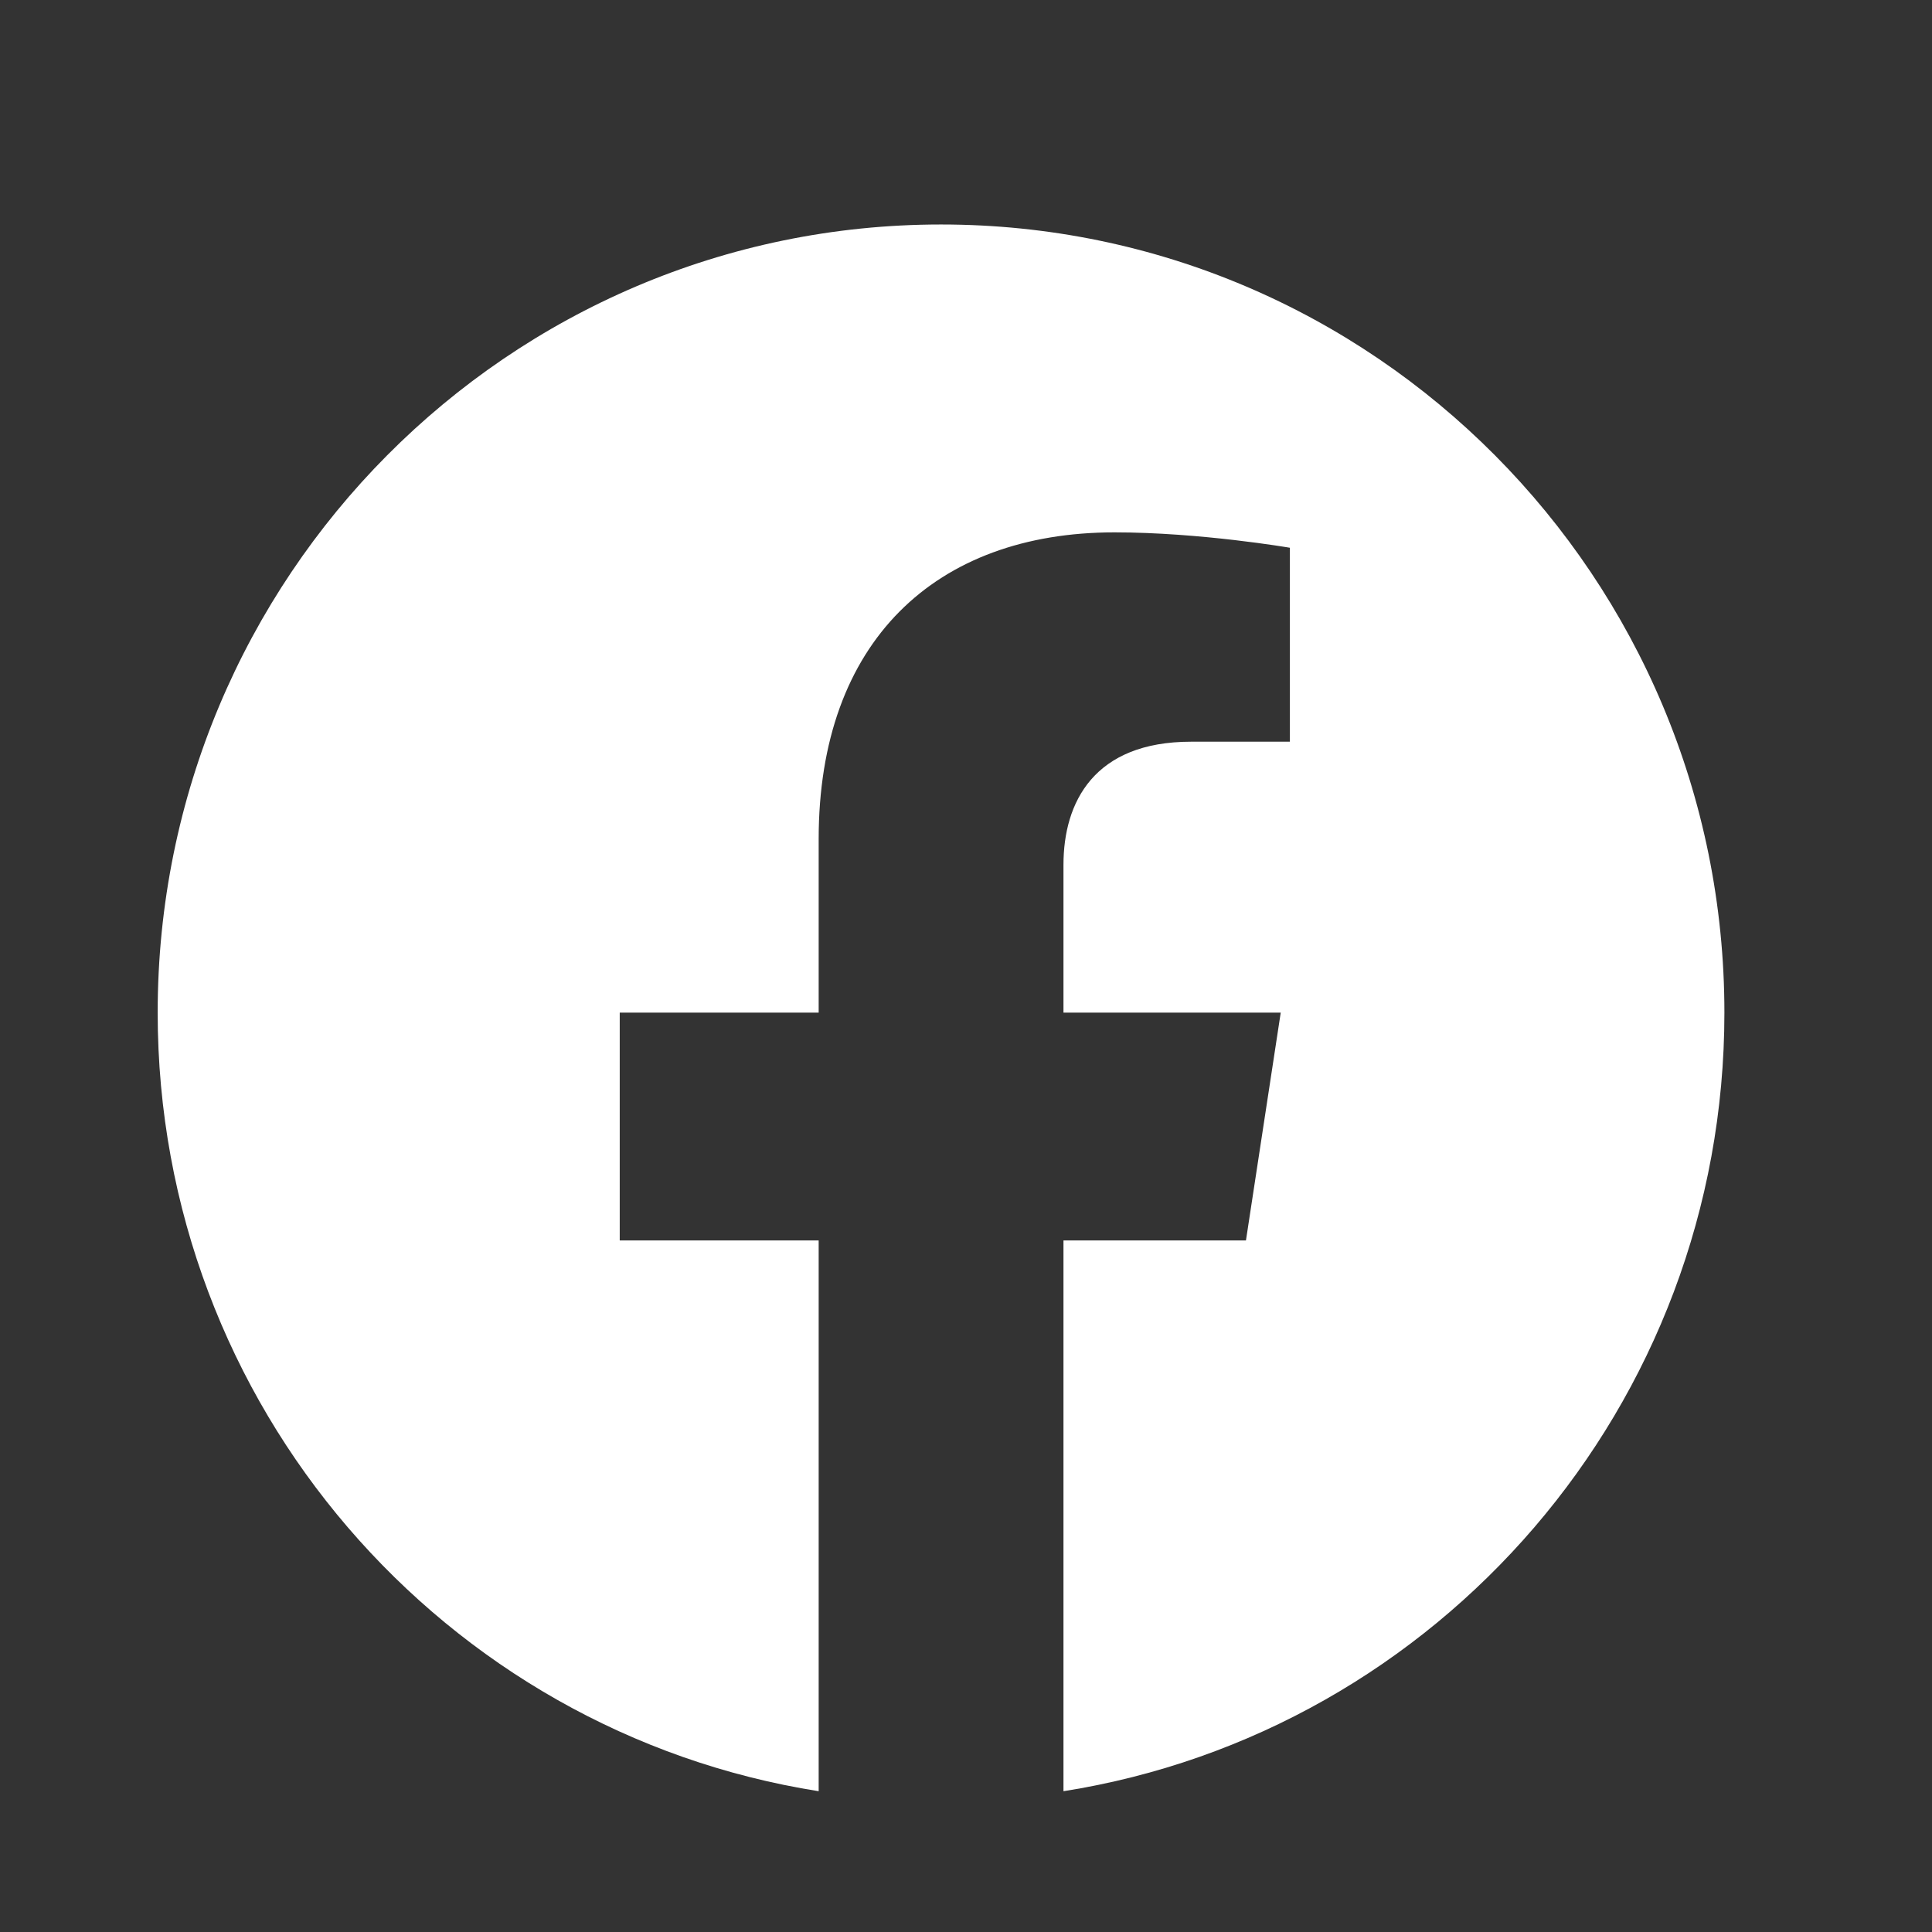 <?xml version="1.0" encoding="UTF-8"?>
<svg xmlns="http://www.w3.org/2000/svg" width="31" height="31" viewBox="0 0 31 31" fill="none">
  <rect x="0" y="0" width="31" height="31" fill="#333333" stroke="none"/>
  <path d="M27.669 16.248C27.669 9.264 22.042 3.602 15.1 3.602C8.158 3.602 2.53 9.264 2.53 16.248C2.53 22.56 7.127 27.792 13.136 28.741V19.904H9.944V16.248H13.136V13.462C13.136 10.293 15.012 8.542 17.883 8.542C19.259 8.542 20.697 8.789 20.697 8.789V11.901H19.112C17.551 11.901 17.064 12.876 17.064 13.876V16.248H20.55L19.992 19.904H17.064V28.741C23.073 27.792 27.669 22.561 27.669 16.248Z" fill="white"></path>
</svg>
